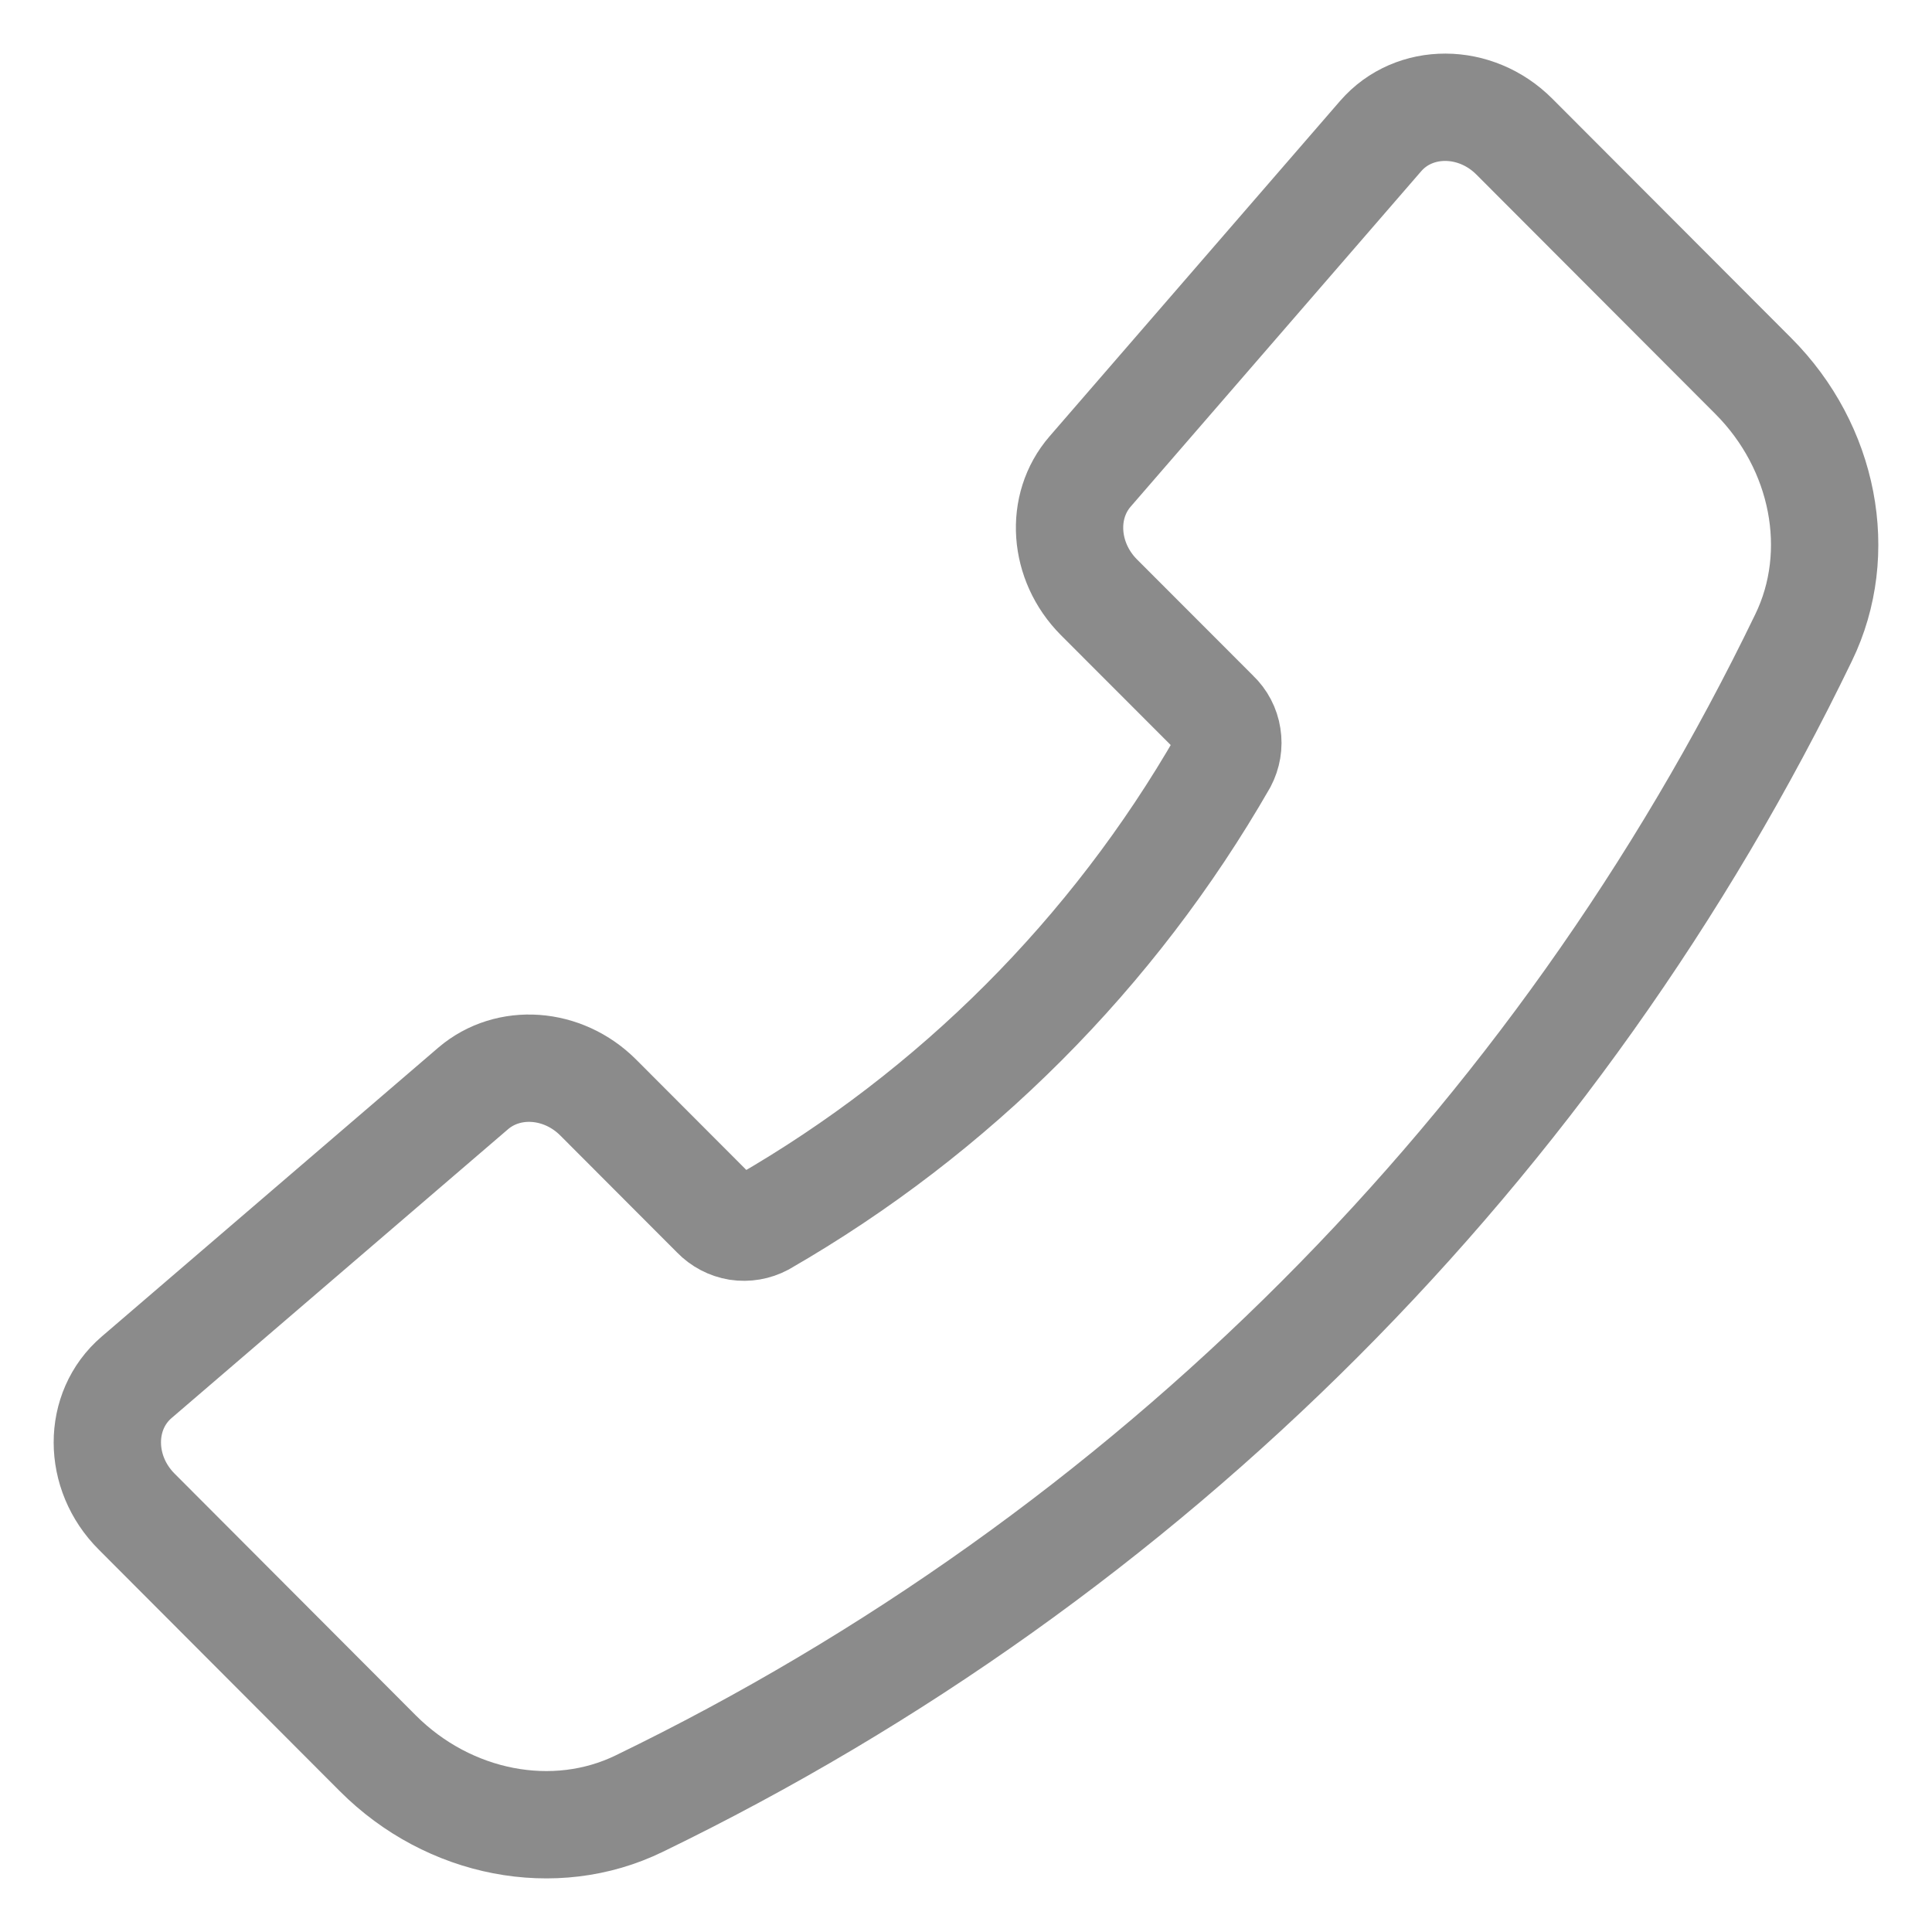<svg width="18" height="18" viewBox="0 0 18 18" fill="none" xmlns="http://www.w3.org/2000/svg">
<path d="M10.157 4.392L12.863 1.268C13.175 0.908 13.747 0.91 14.109 1.273L16.335 3.503C16.997 4.166 17.187 5.151 16.804 5.94C14.514 10.68 10.692 14.508 5.955 16.804C5.166 17.188 4.182 16.998 3.52 16.335L1.274 14.084C0.909 13.72 0.909 13.145 1.272 12.833L4.408 10.141C4.736 9.86 5.245 9.896 5.574 10.226L6.665 11.319C6.721 11.377 6.795 11.416 6.875 11.429C6.955 11.441 7.037 11.427 7.108 11.389C8.892 10.362 10.371 8.881 11.396 7.096C11.434 7.024 11.448 6.942 11.435 6.862C11.423 6.782 11.384 6.708 11.325 6.652L10.238 5.564C9.908 5.232 9.872 4.72 10.157 4.392V4.392Z" stroke="#181818" stroke-opacity="0.5" stroke-linecap="round" stroke-linejoin="round"/>
</svg>
